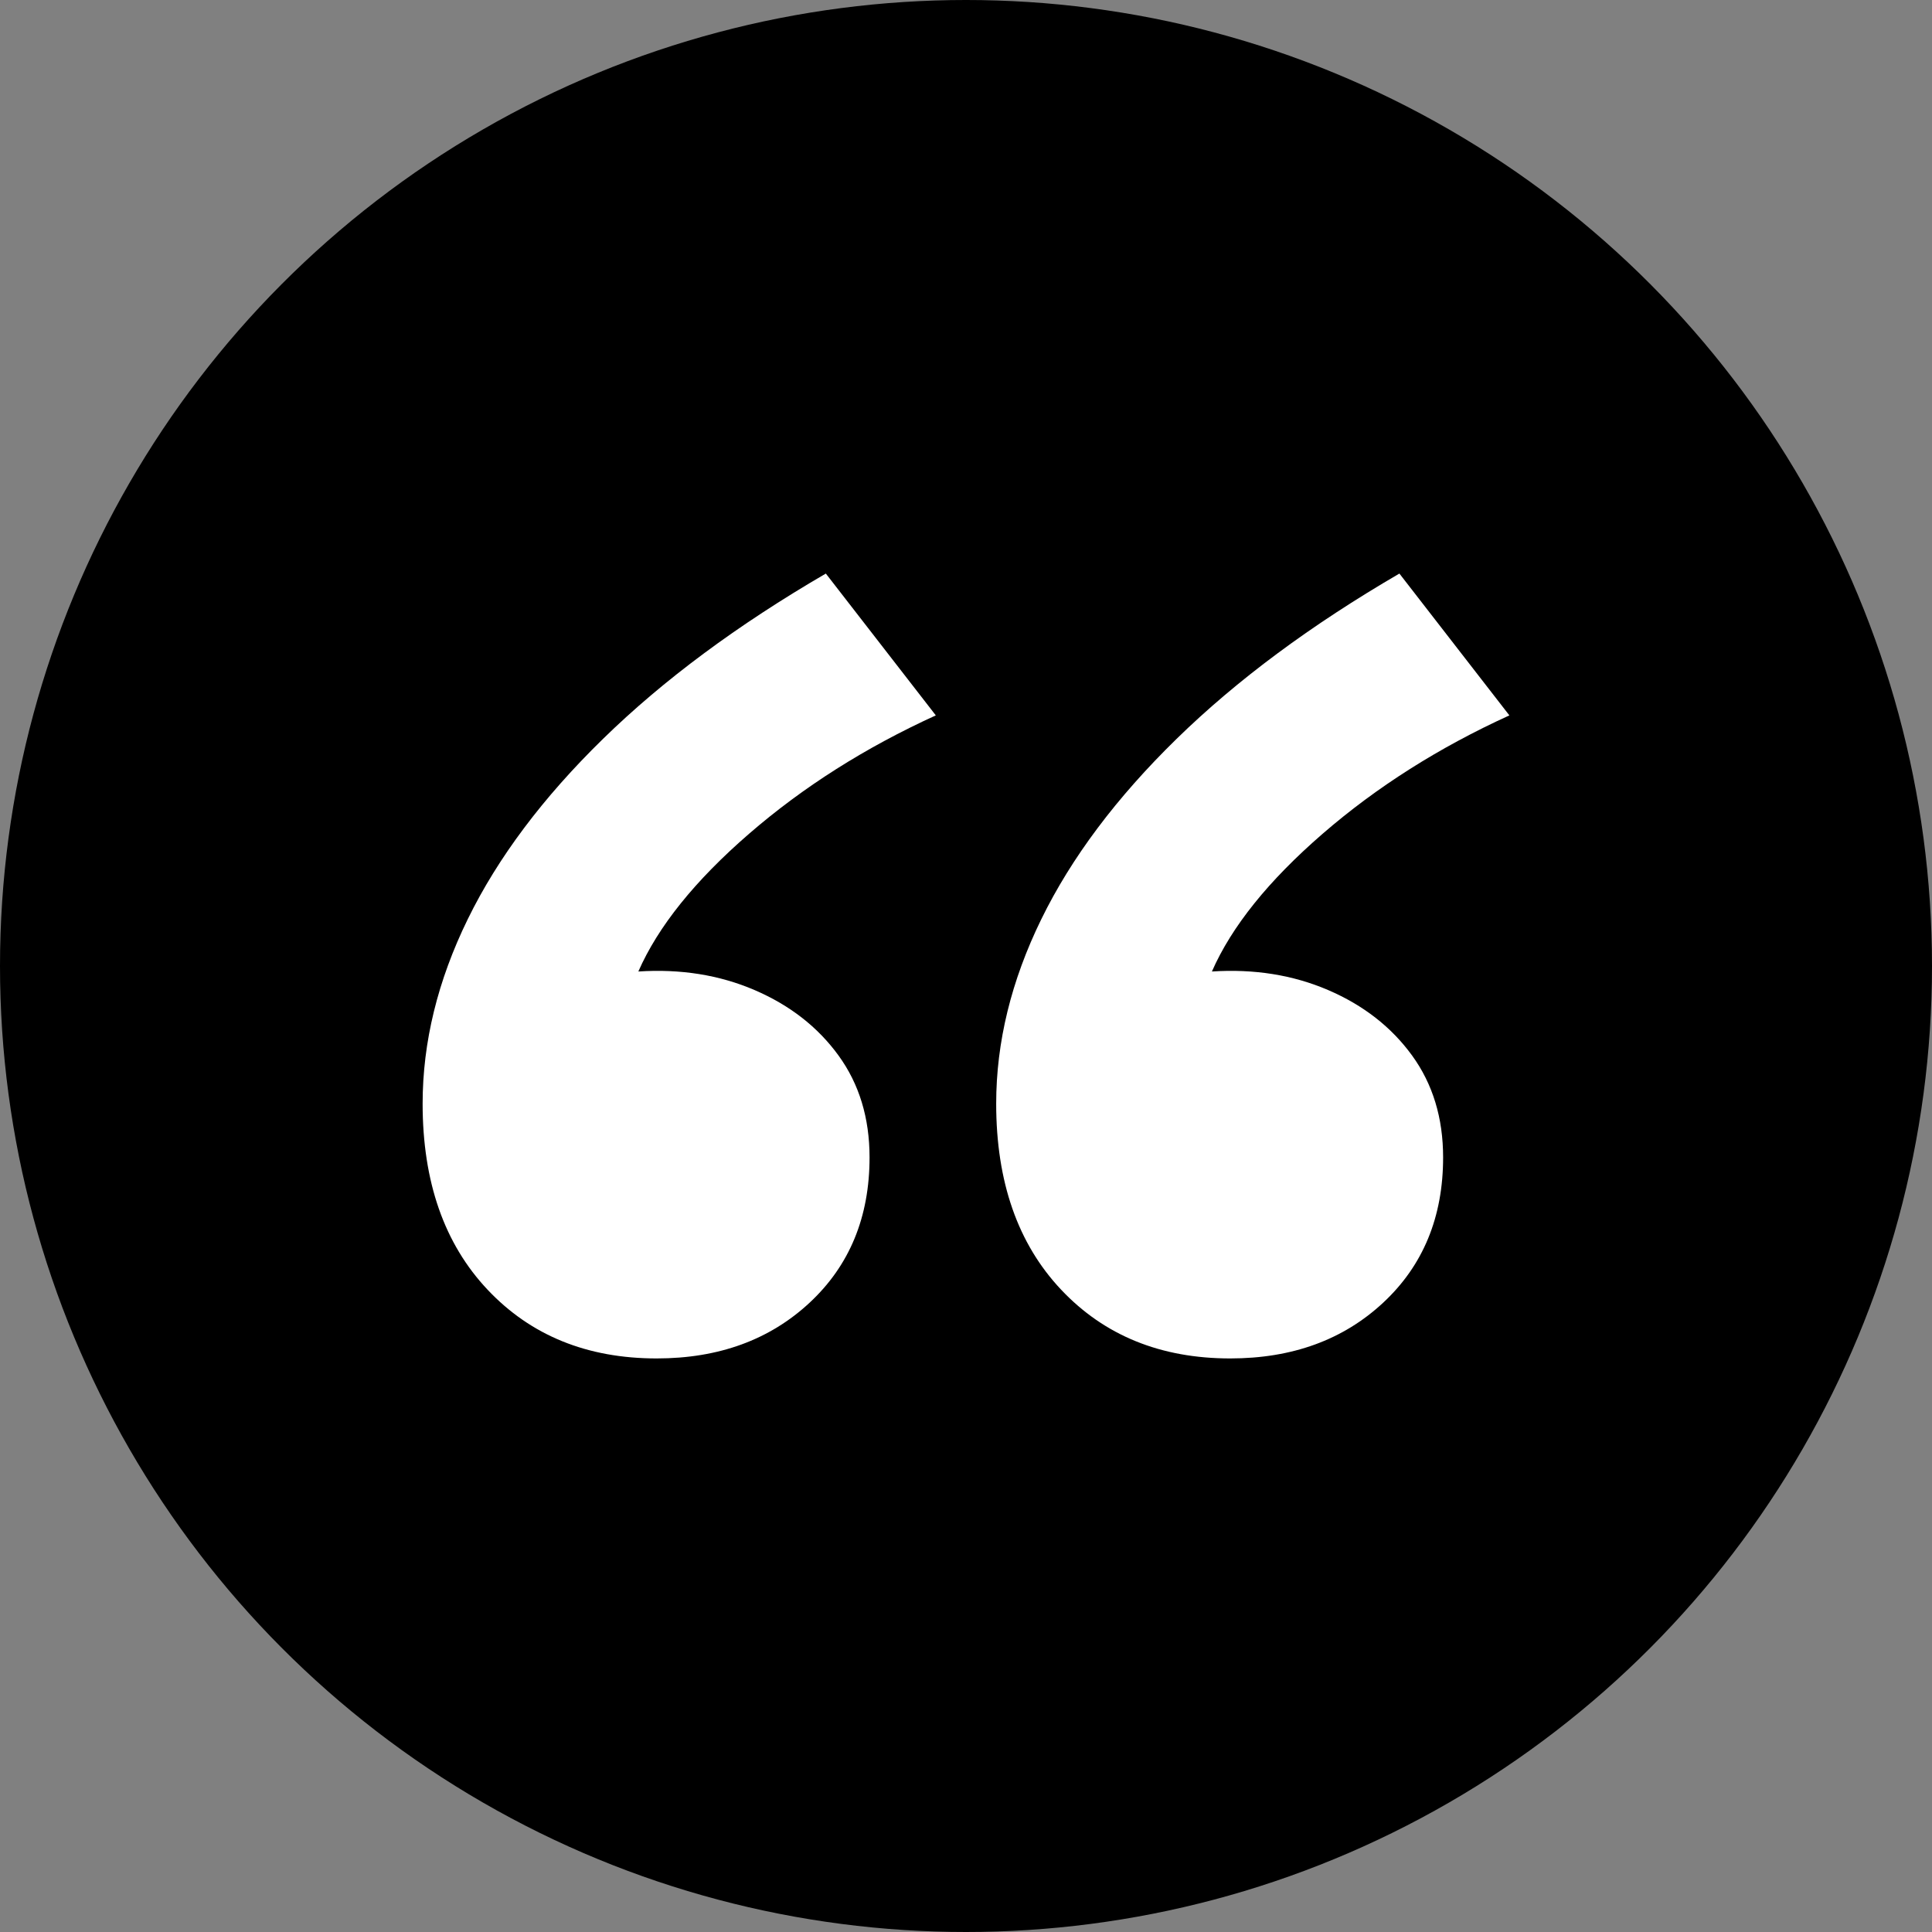 <?xml version="1.0" encoding="UTF-8"?>
<svg width="64px" height="64px" viewBox="0 0 64 64" version="1.1" xmlns="http://www.w3.org/2000/svg" xmlns:xlink="http://www.w3.org/1999/xlink">
    <rect x="0" y="0" width="64" height="64" fill="#808080" stroke="none"/>
    <title>Group 22</title>
    <defs>
        <circle id="path-1" cx="32" cy="32" r="32"></circle>
    </defs>
    <g id="Newest-visuals" stroke="none" stroke-width="1" fill="none" fill-rule="evenodd">
        <g id="desktop-component-library" transform="translate(-844, -12158)">
            <g id="Group-22" transform="translate(844, 12158)">
                <mask id="mask-2" fill="white">
                    <use xlink:href="#path-1"></use>
                </mask>
                <use id="Mask" fill="#000000" xlink:href="#path-1"></use>
                <path d="M21.753,45 C23.808,45 25.497,44.384 26.82,43.153 C28.143,41.921 28.805,40.317 28.805,38.34 C28.805,37.033 28.462,35.908 27.777,34.965 C27.092,34.022 26.166,33.3 24.999,32.798 C23.831,32.296 22.547,32.091 21.146,32.182 C21.799,30.692 23.022,29.172 24.812,27.621 C26.602,26.07 28.665,24.763 31,23.698 L31,23.698 L27.357,19 C24.43,20.703 21.971,22.527 19.978,24.474 C17.985,26.42 16.491,28.412 15.495,30.449 C14.498,32.487 14,34.524 14,36.561 C14,39.146 14.716,41.199 16.148,42.719 C17.581,44.24 19.449,45 21.753,45 Z M40.753,45 C42.808,45 44.497,44.384 45.82,43.153 C47.143,41.921 47.805,40.317 47.805,38.34 C47.805,37.033 47.462,35.908 46.777,34.965 C46.092,34.022 45.166,33.3 43.999,32.798 C42.831,32.296 41.547,32.091 40.146,32.182 C40.799,30.692 42.022,29.172 43.812,27.621 C45.602,26.07 47.665,24.763 50,23.698 L50,23.698 L46.357,19 C43.43,20.703 40.971,22.527 38.978,24.474 C36.985,26.42 35.491,28.412 34.495,30.449 C33.498,32.487 33,34.524 33,36.561 C33,39.146 33.716,41.199 35.148,42.719 C36.581,44.24 38.449,45 40.753,45 Z" id="“-copy" fill="#FFFFFF" fill-rule="nonzero" mask="url(#mask-2)"></path>
            </g>
        </g>
    </g>
</svg>